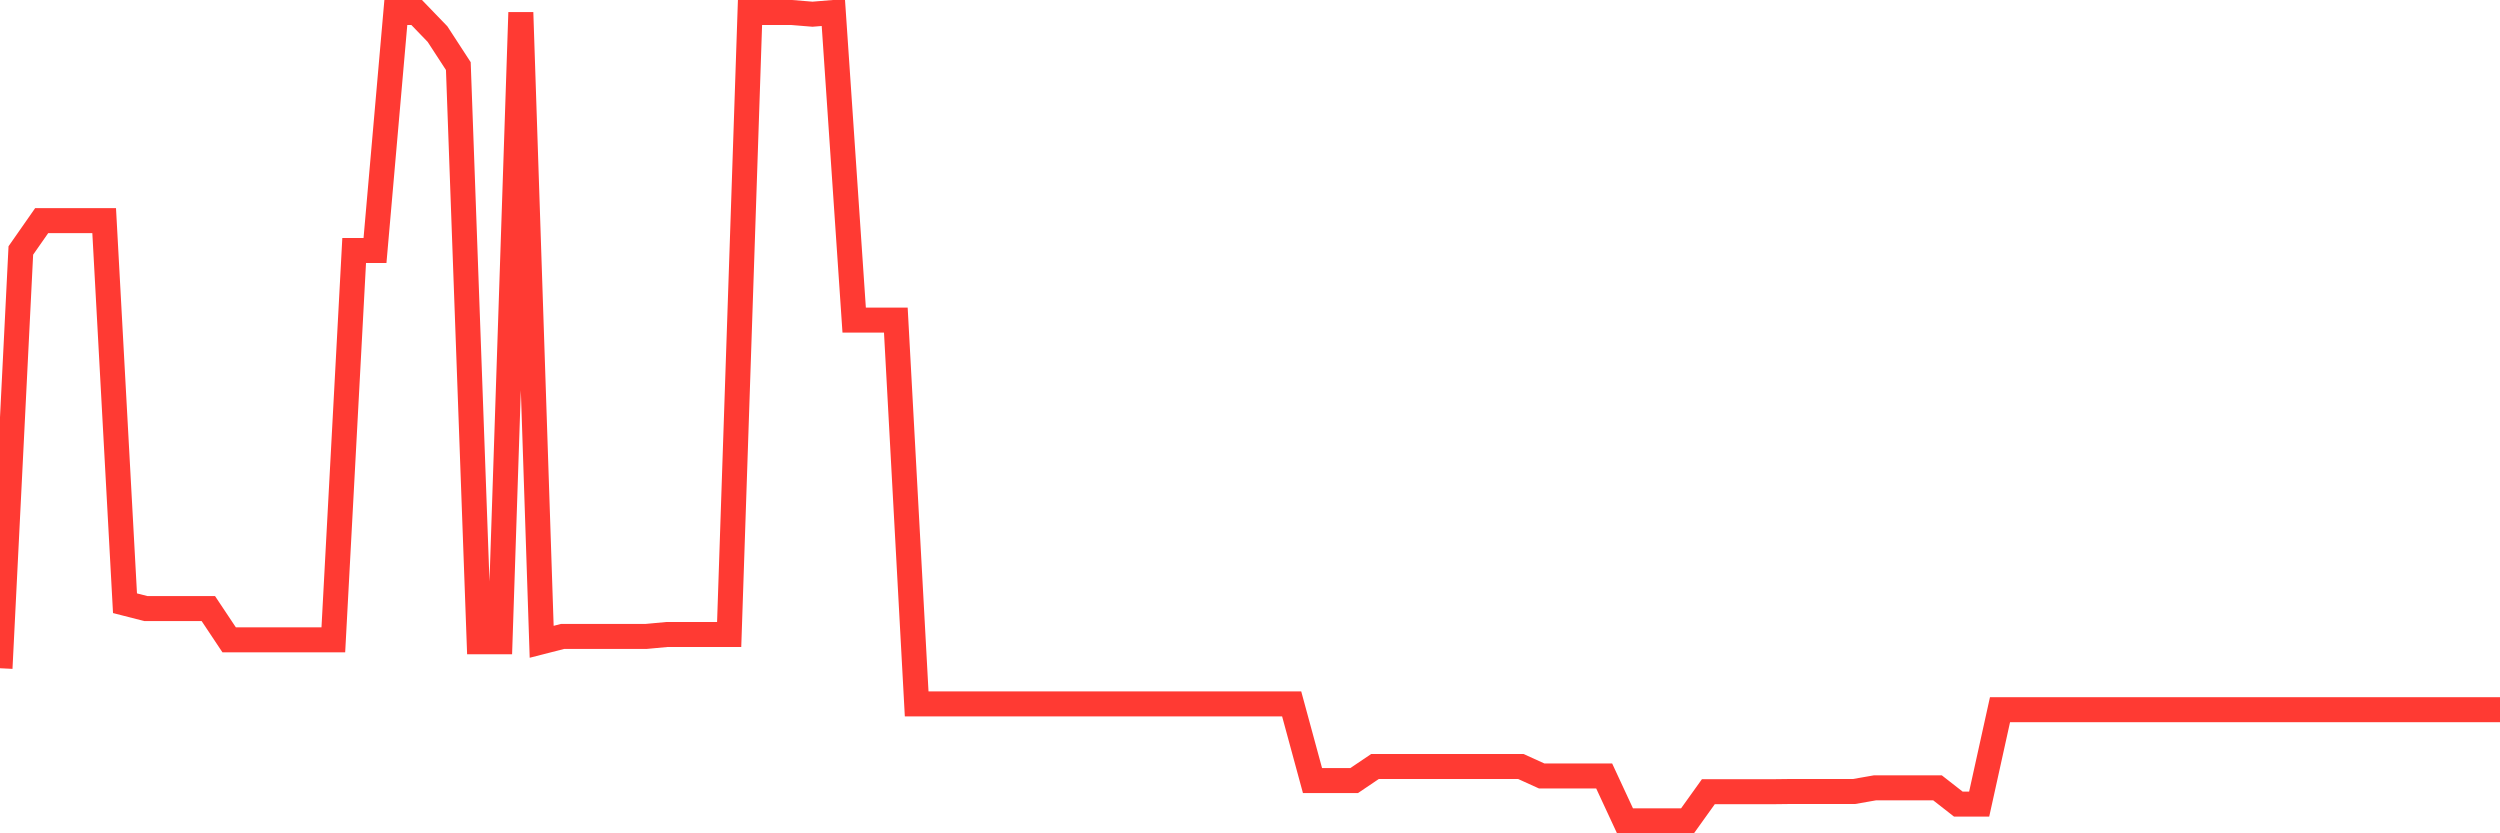 <svg
  xmlns="http://www.w3.org/2000/svg"
  xmlns:xlink="http://www.w3.org/1999/xlink"
  width="120"
  height="40"
  viewBox="0 0 120 40"
  preserveAspectRatio="none"
>
  <polyline
    points="0,32.076 1,12.023 2,10.591 3,10.591 4,10.591 5,10.591 6,28.955 7,29.211 8,29.211 9,29.211 10,29.211 11,30.713 12,30.713 13,30.713 14,30.713 15,30.713 16,30.713 17,12.023 18,12.023 19,0.6 20,0.6 21,1.636 22,3.173 23,30.806 24,30.806 25,0.6 26,30.806 27,30.55 28,30.55 29,30.55 30,30.55 31,30.55 32,30.457 33,30.457 34,30.457 35,30.457 36,0.6 37,0.6 38,0.6 39,0.682 40,0.6 41,15.365 42,15.365 43,15.365 44,33.787 45,33.787 46,33.787 47,33.787 48,33.787 49,33.787 50,33.787 51,33.787 52,33.787 53,33.787 54,33.787 55,33.787 56,33.787 57,33.787 58,33.787 59,33.787 60,33.787 61,33.787 62,33.787 63,37.467 64,37.467 65,37.467 66,36.792 67,36.792 68,36.792 69,36.792 70,36.792 71,36.792 72,36.792 73,36.792 74,37.246 75,37.246 76,37.246 77,37.246 78,39.4 79,39.4 80,39.4 81,39.4 82,38.003 83,38.003 84,38.003 85,38.003 86,37.991 87,37.991 88,37.991 89,37.991 90,37.816 91,37.816 92,37.816 93,37.816 94,38.597 95,38.597 96,34.067 97,34.067 98,34.067 99,34.067 100,34.067 101,34.067 102,34.067 103,34.067 104,34.067 105,34.067 106,34.067 107,34.067 108,34.067 109,34.067 110,34.067 111,34.067 112,34.067 113,34.067 114,34.067 115,34.067 116,34.067 117,34.067 118,34.067 119,34.067 120,34.067"
    fill="none"
    stroke="#ff3a33"
    stroke-width="1.2"
  >
  </polyline>
</svg>